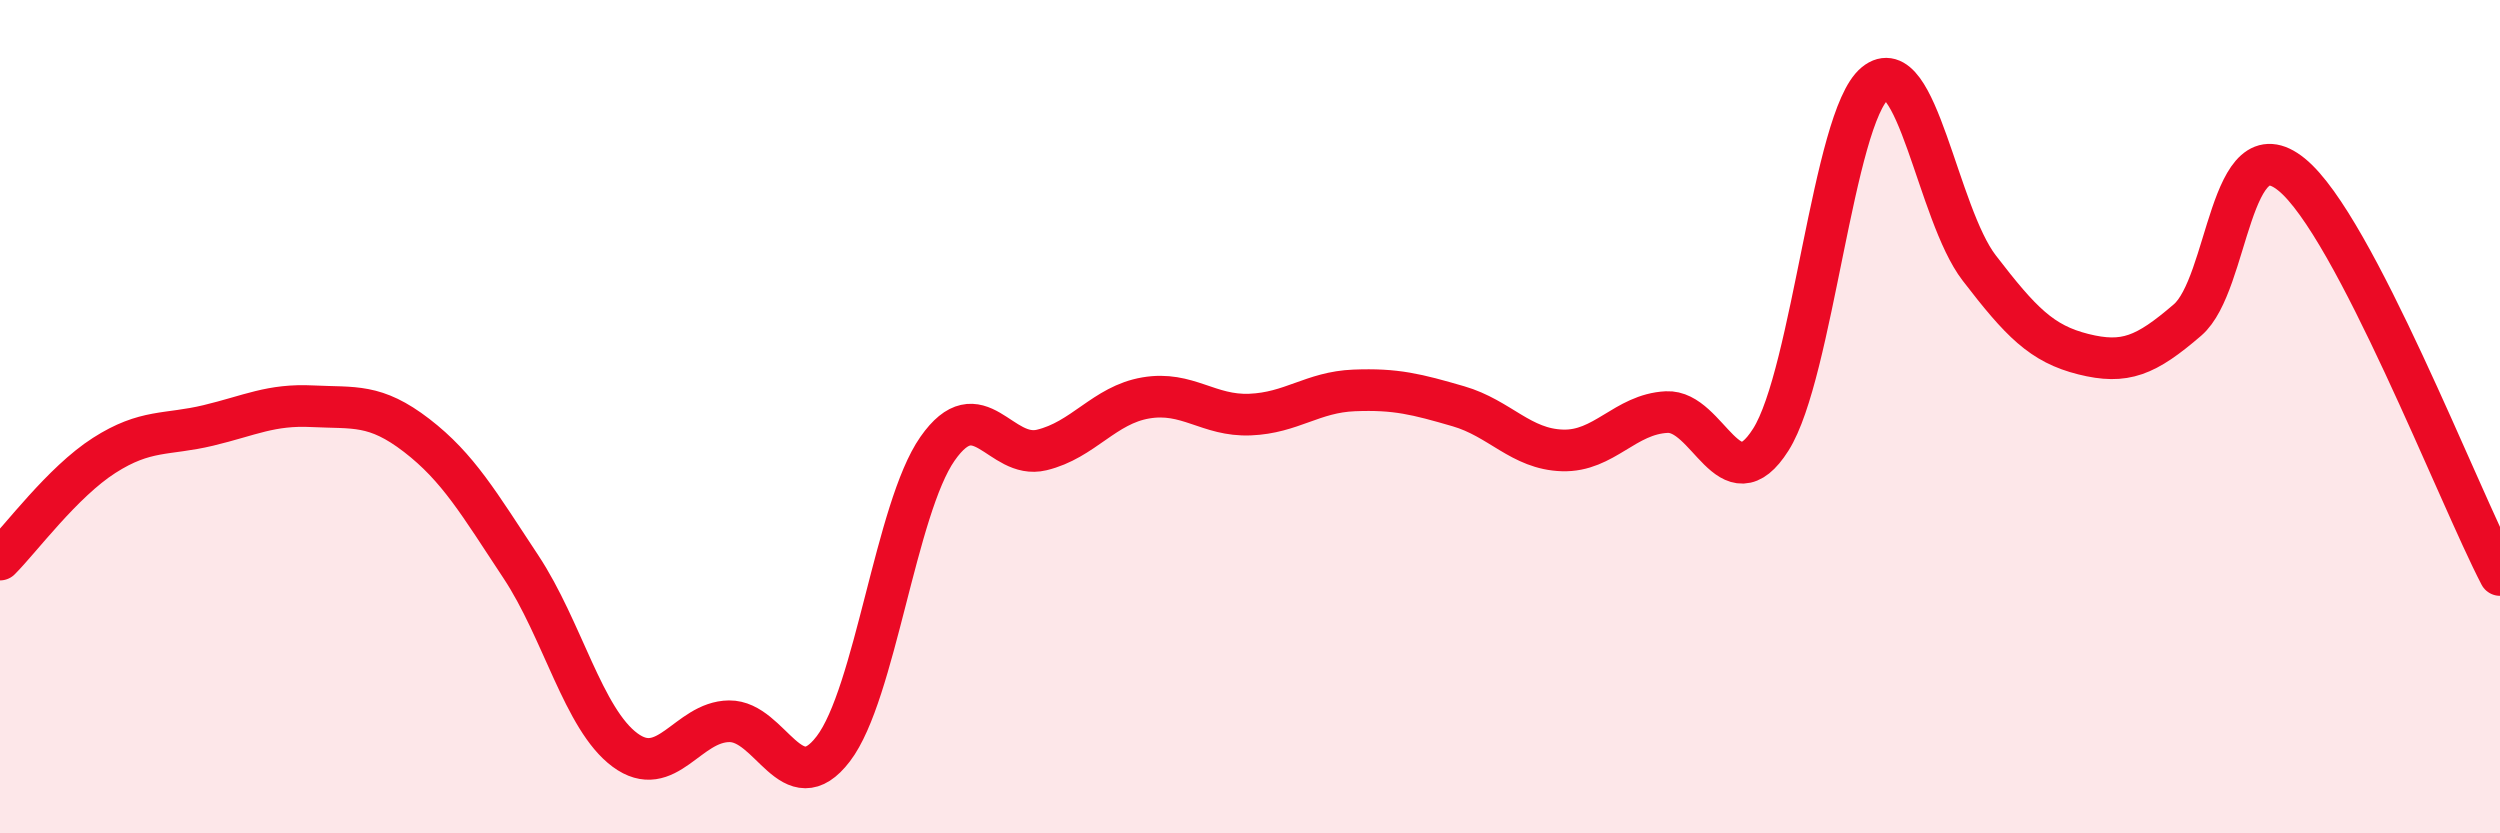 
    <svg width="60" height="20" viewBox="0 0 60 20" xmlns="http://www.w3.org/2000/svg">
      <path
        d="M 0,13.43 C 0.5,12.93 1.5,11.57 2.5,10.93 C 3.5,10.29 4,10.45 5,10.21 C 6,9.97 6.5,9.7 7.5,9.75 C 8.5,9.8 9,9.68 10,10.45 C 11,11.22 11.5,12.09 12.5,13.6 C 13.5,15.11 14,17.26 15,18 C 16,18.74 16.5,17.32 17.5,17.31 C 18.5,17.3 19,19.28 20,17.97 C 21,16.66 21.5,12.2 22.5,10.77 C 23.5,9.34 24,11.04 25,10.8 C 26,10.56 26.5,9.72 27.5,9.55 C 28.5,9.38 29,9.99 30,9.95 C 31,9.91 31.5,9.41 32.5,9.37 C 33.5,9.33 34,9.46 35,9.75 C 36,10.04 36.5,10.78 37.5,10.81 C 38.5,10.84 39,9.94 40,9.89 C 41,9.84 41.5,12.13 42.5,10.55 C 43.5,8.97 44,2.82 45,2 C 46,1.18 46.5,5.13 47.5,6.43 C 48.5,7.73 49,8.25 50,8.5 C 51,8.75 51.5,8.54 52.5,7.68 C 53.5,6.82 53.5,2.97 55,4.19 C 56.5,5.41 59,11.88 60,13.8L60 20L0 20Z"
        fill="#EB0A25"
        opacity="0.1"
        stroke-linecap="round"
        stroke-linejoin="round"
      />
      <path
        d="M 0,13.43 C 0.5,12.93 1.5,11.57 2.5,10.93 C 3.5,10.29 4,10.45 5,10.21 C 6,9.97 6.5,9.7 7.5,9.75 C 8.5,9.8 9,9.68 10,10.45 C 11,11.22 11.5,12.09 12.5,13.6 C 13.5,15.11 14,17.26 15,18 C 16,18.74 16.5,17.32 17.5,17.31 C 18.5,17.3 19,19.28 20,17.97 C 21,16.66 21.5,12.2 22.5,10.77 C 23.5,9.34 24,11.04 25,10.8 C 26,10.56 26.5,9.72 27.5,9.55 C 28.5,9.38 29,9.99 30,9.95 C 31,9.91 31.5,9.41 32.5,9.37 C 33.5,9.33 34,9.46 35,9.75 C 36,10.04 36.5,10.78 37.5,10.81 C 38.5,10.84 39,9.94 40,9.89 C 41,9.84 41.5,12.13 42.5,10.55 C 43.5,8.97 44,2.82 45,2 C 46,1.18 46.5,5.13 47.5,6.43 C 48.5,7.73 49,8.25 50,8.5 C 51,8.75 51.5,8.54 52.5,7.68 C 53.5,6.82 53.5,2.97 55,4.19 C 56.5,5.41 59,11.88 60,13.8"
        stroke="#EB0A25"
        stroke-width="1"
        fill="none"
        stroke-linecap="round"
        stroke-linejoin="round"
      />
    </svg>
  